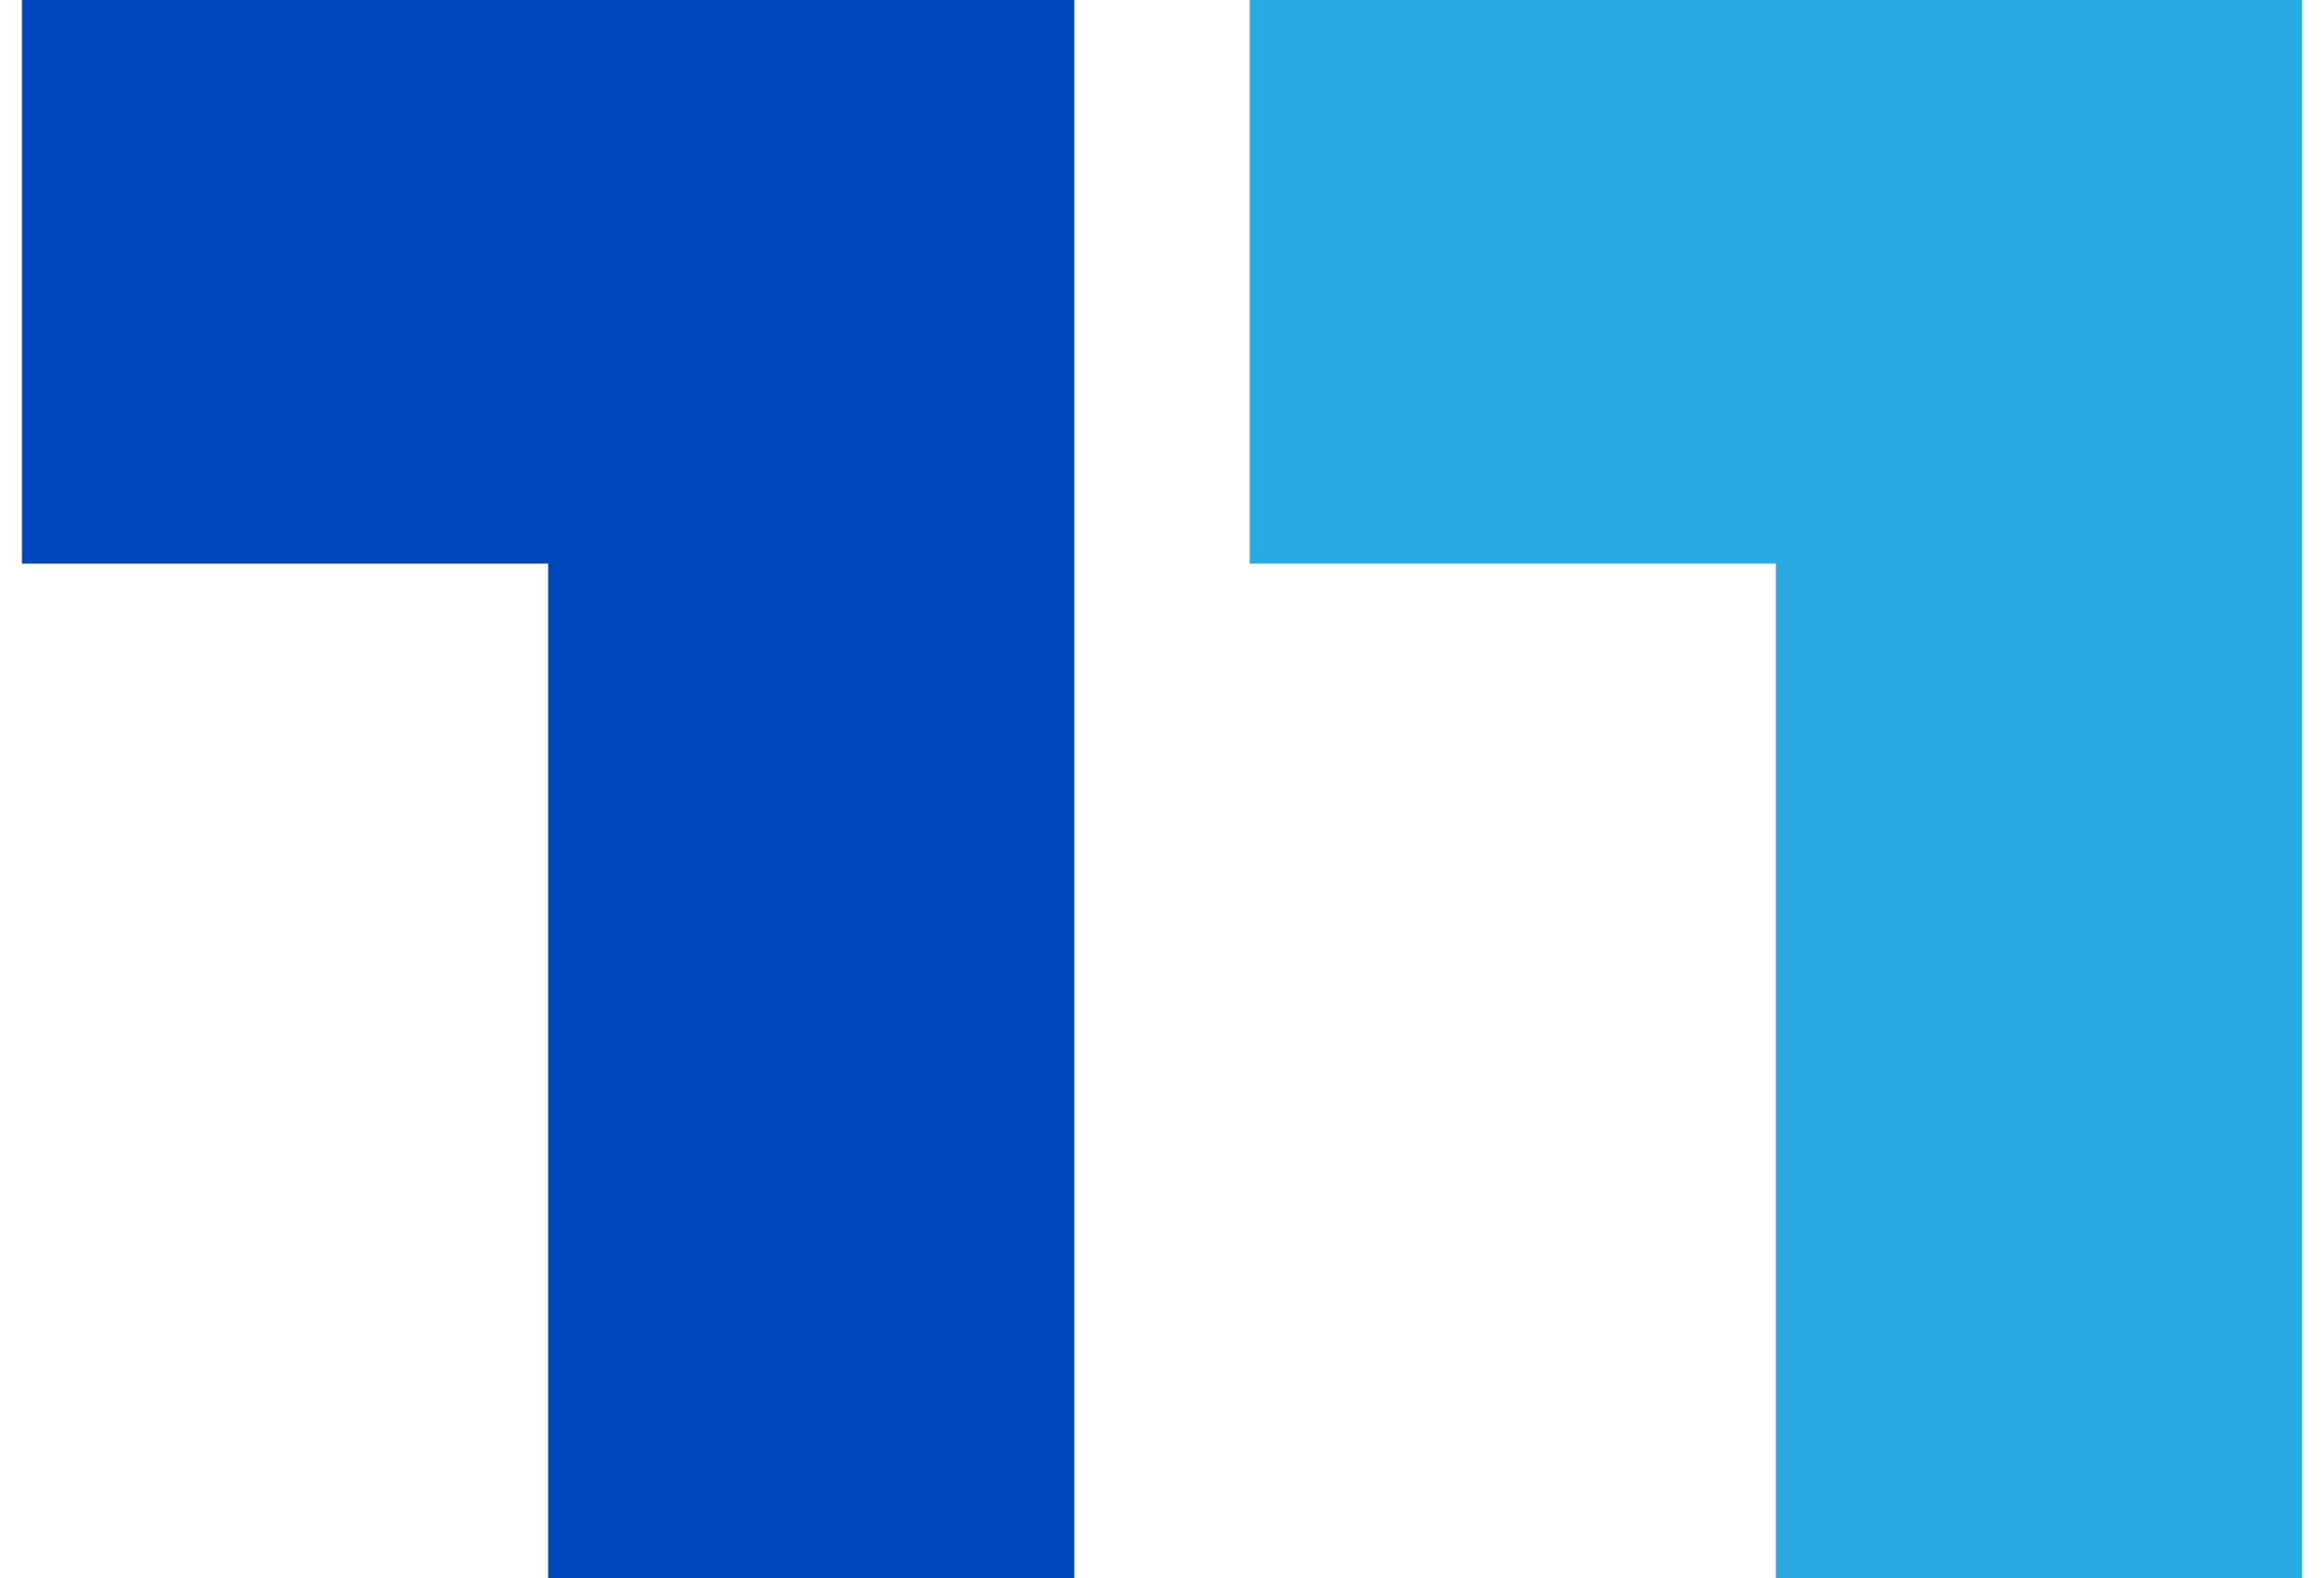 <svg xmlns="http://www.w3.org/2000/svg" width="53" height="36" fill="none"><path fill="#0047bd" fill-rule="evenodd" d="M12.5 0H.5v12.857h12V36h12V0h-12Z" clip-rule="evenodd"/><path fill="#29aae3" fill-rule="evenodd" d="M40.5 0h-12v12.857h12V36h12V0h-12Z" clip-rule="evenodd"/></svg>